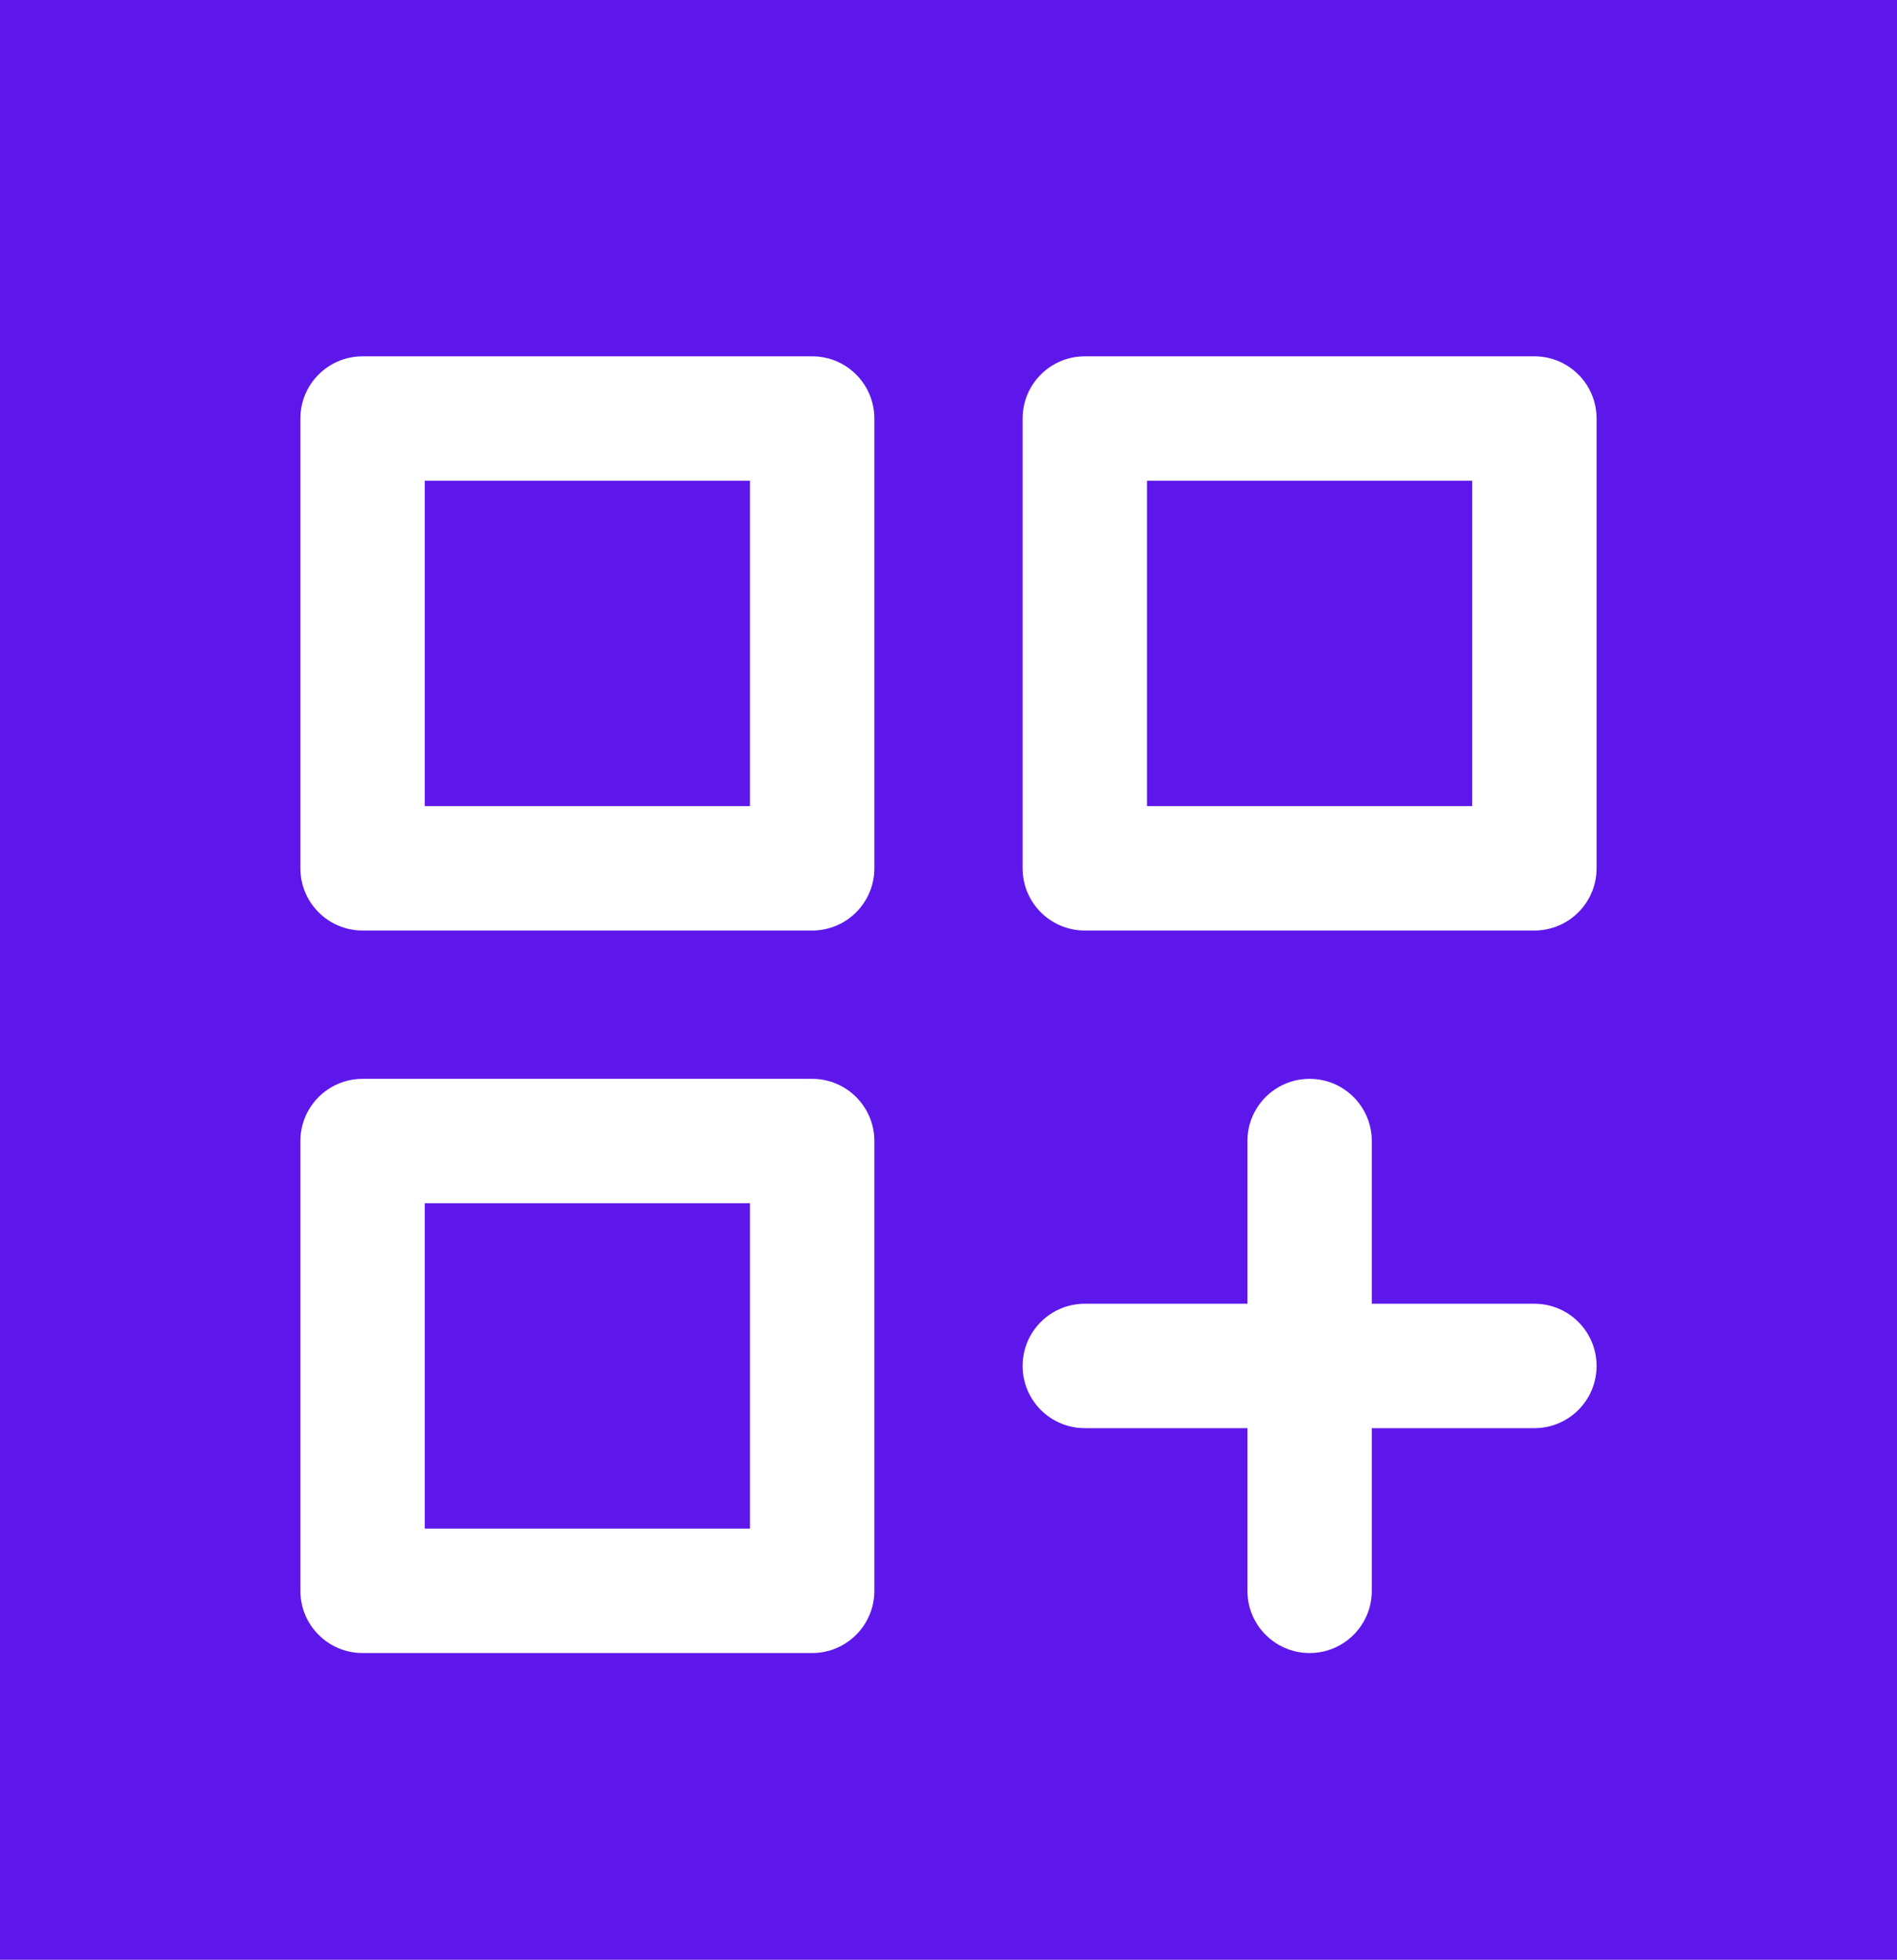 <svg viewBox="194 176 612 632" xmlns="http://www.w3.org/2000/svg" data-name="Layer 1" id="Layer_1" style="max-height: 500px" width="612" height="632">
  <defs>
    <style>
      .cls-1 {
        fill: #fff;
      }

      .cls-2 {
        fill: #5e17eb;
      }
    </style>
  </defs>
  <rect height="1000" width="1000" class="cls-2"/>
  <g>
    <g>
      <path d="m456.02,476.08h-145.05c-11.08,0-20.06-8.98-20.06-20.06v-145.05c0-11.08,8.98-20.06,20.06-20.06h145.05c11.08,0,20.06,8.98,20.06,20.06v145.05c0,11.08-8.98,20.06-20.06,20.06Zm-124.99-40.12h104.93v-104.93h-104.93v104.93Z" class="cls-1"/>
      <path d="m689.02,476.08h-145.05c-11.08,0-20.06-8.98-20.06-20.06v-145.05c0-11.08,8.98-20.06,20.06-20.06h145.05c11.08,0,20.06,8.98,20.06,20.06v145.05c0,11.08-8.98,20.06-20.06,20.06Zm-124.99-40.12h104.93v-104.93h-104.93v104.93Z" class="cls-1"/>
    </g>
    <path d="m456.02,709.08h-145.05c-11.08,0-20.06-8.98-20.06-20.06v-145.05c0-11.08,8.98-20.06,20.06-20.06h145.05c11.08,0,20.06,8.98,20.06,20.06v145.05c0,11.08-8.98,20.06-20.06,20.06Zm-124.99-40.12h104.93v-104.93h-104.93v104.93Z" class="cls-1"/>
    <path d="m616.5,709.08c-11.08,0-20.06-8.98-20.06-20.06v-145.05c0-11.08,8.98-20.06,20.06-20.06s20.06,8.98,20.06,20.06v145.05c0,11.08-8.98,20.06-20.06,20.06Z" class="cls-1"/>
    <path d="m689.02,636.56h-145.05c-11.08,0-20.06-8.98-20.06-20.06s8.98-20.06,20.06-20.06h145.05c11.08,0,20.06,8.98,20.06,20.06s-8.98,20.06-20.06,20.06Z" class="cls-1"/>
  </g>
</svg>